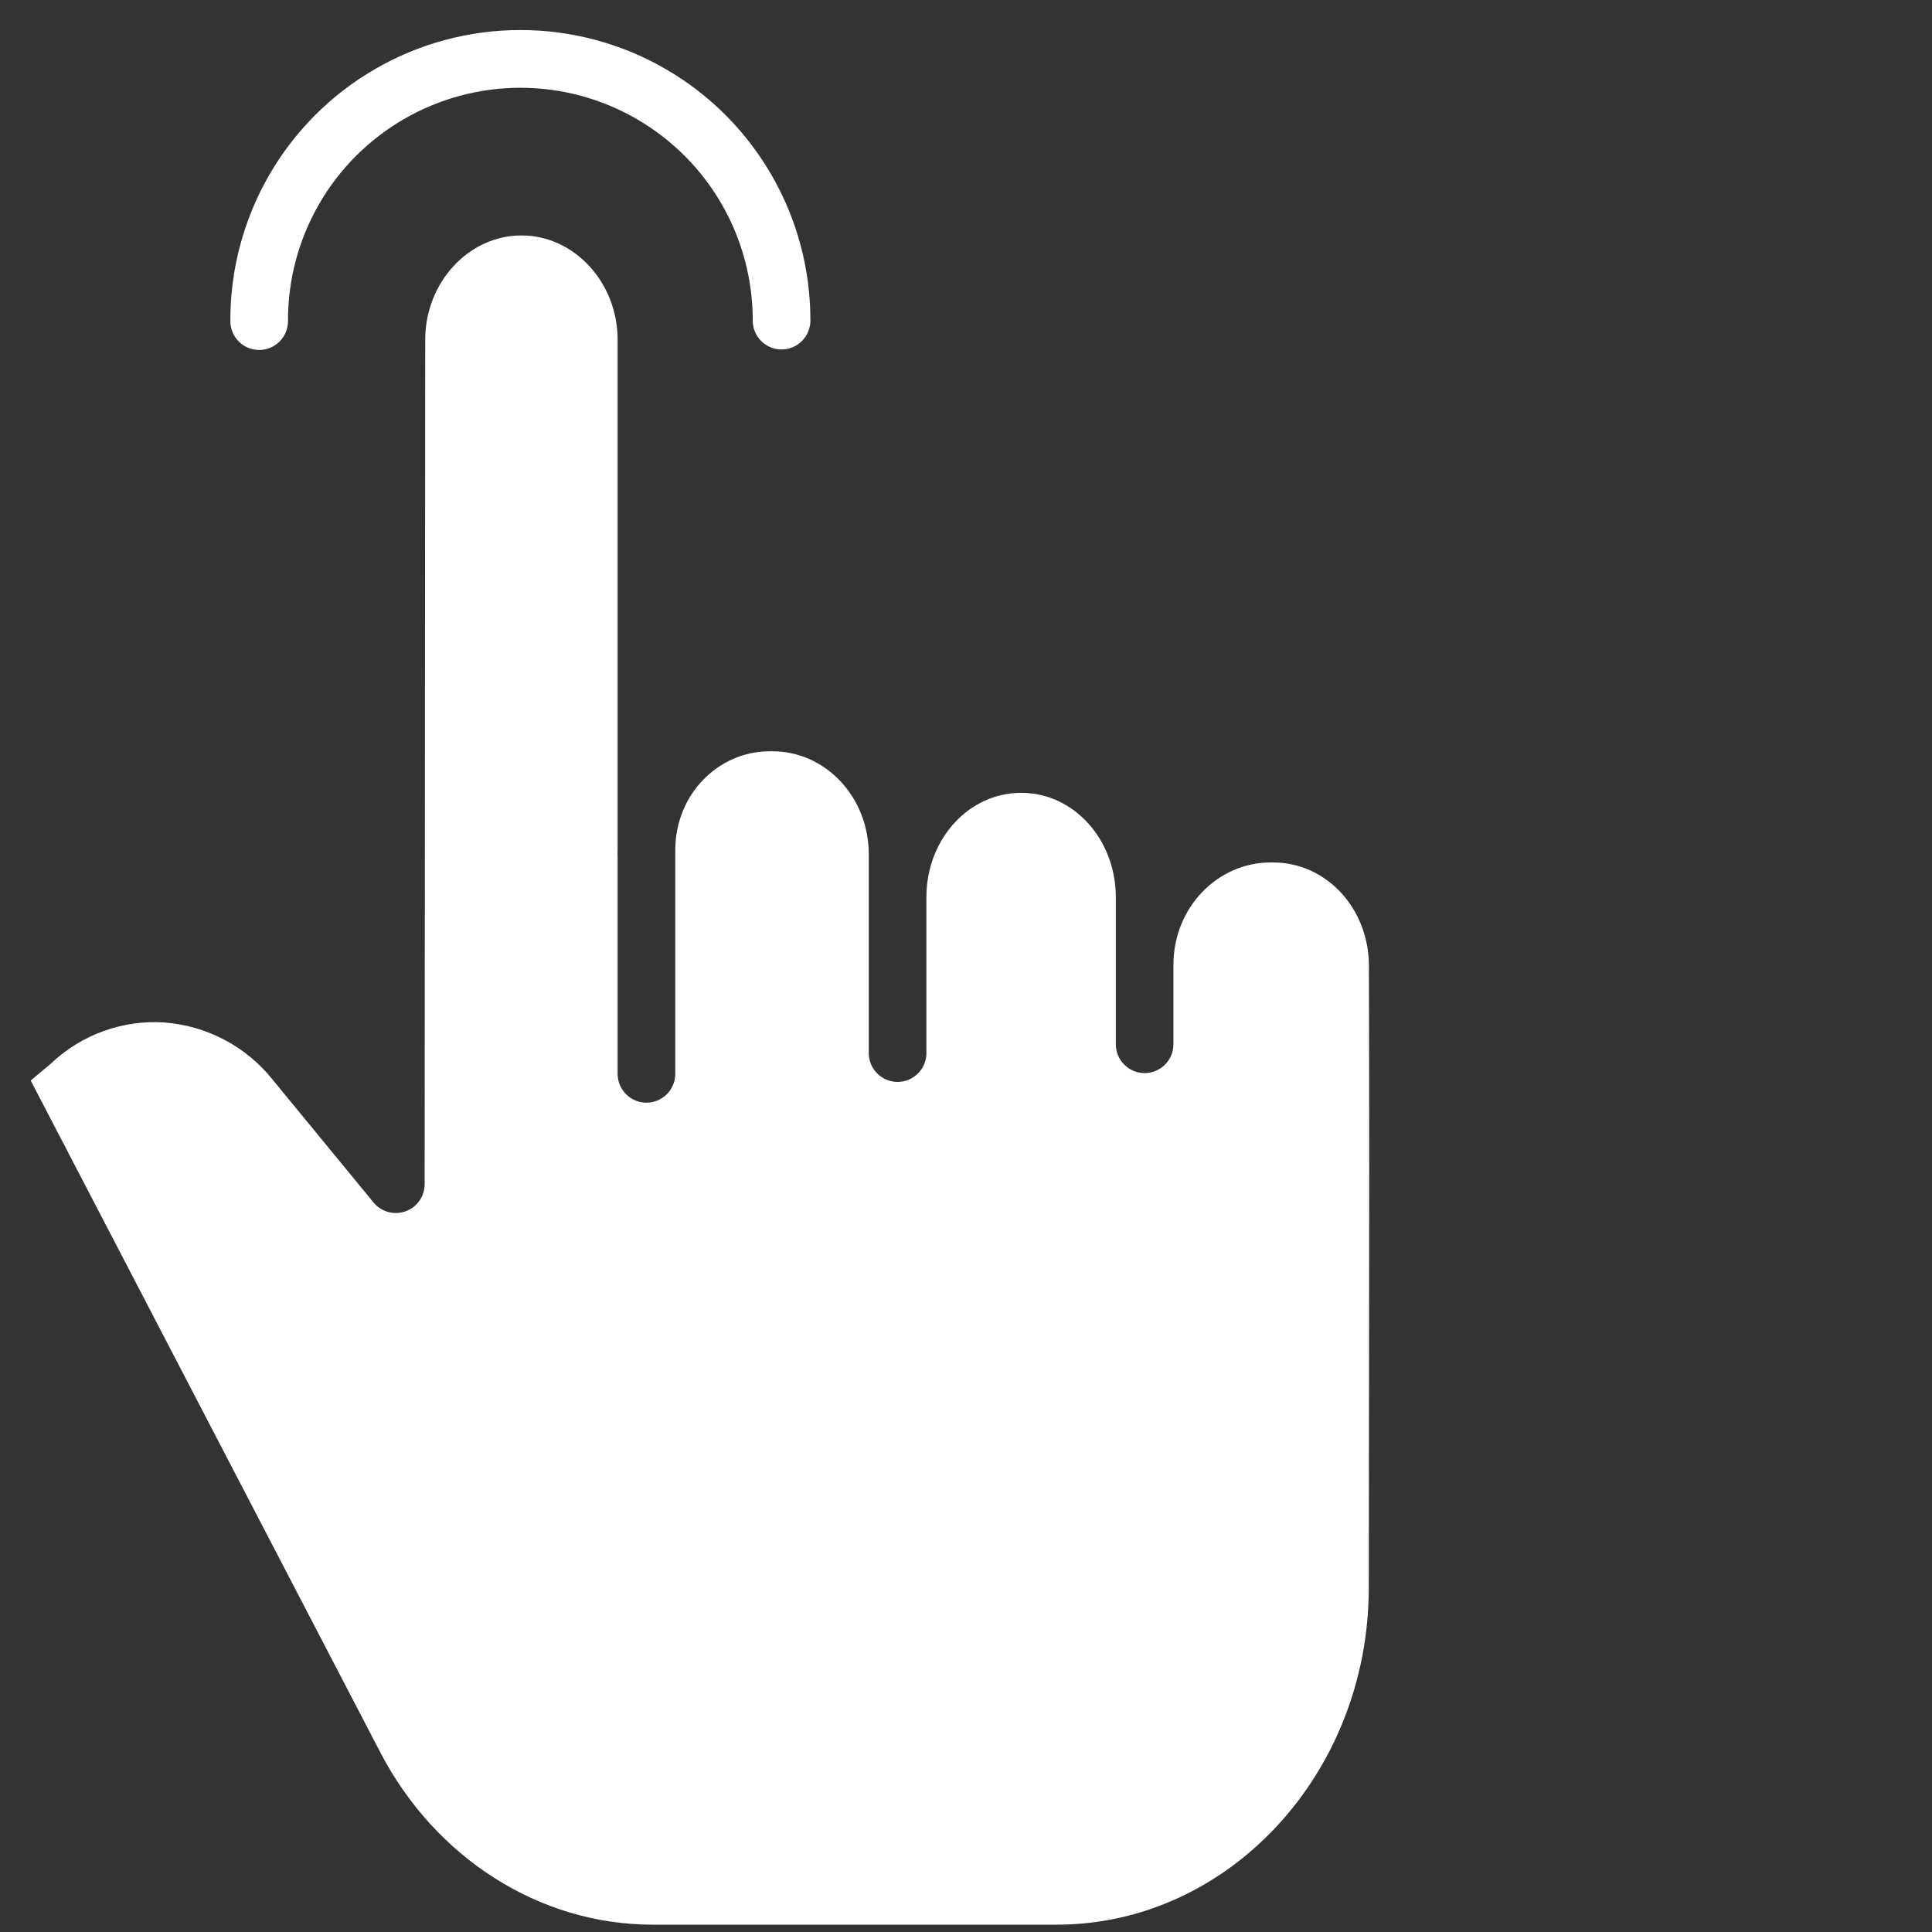 <?xml version="1.0" encoding="UTF-8"?> <svg xmlns="http://www.w3.org/2000/svg" width="44" height="44" viewBox="0 0 44 44" fill="none"><rect x="0" y="0" width="44" height="44" fill="#333333" stroke="none"/><g clip-path="url(#clip0_511_12328)"><path d="M28.999 19.642H28.936C27.735 19.642 26.724 20.663 26.724 21.975V23.793C26.721 23.965 26.651 24.129 26.528 24.25C26.405 24.371 26.24 24.439 26.068 24.439C25.896 24.439 25.73 24.371 25.608 24.25C25.485 24.129 25.415 23.965 25.412 23.793L25.412 20.435C25.412 19.123 24.459 18.056 23.258 18.056C22.051 18.056 21.098 19.123 21.098 20.435L21.098 23.994C21.096 24.166 21.025 24.331 20.902 24.451C20.779 24.572 20.614 24.64 20.442 24.64C20.27 24.64 20.105 24.572 19.982 24.451C19.859 24.331 19.789 24.166 19.786 23.994L19.786 19.458C19.786 18.146 18.795 17.11 17.595 17.11H17.528C16.357 17.11 15.379 18.093 15.379 19.359V24.467C15.376 24.639 15.305 24.803 15.183 24.924C15.06 25.045 14.895 25.113 14.722 25.113C14.55 25.113 14.385 25.045 14.262 24.924C14.139 24.803 14.069 24.639 14.066 24.467V19.507C14.066 19.491 14.064 19.474 14.064 19.458C14.064 19.417 14.066 19.377 14.066 19.337L14.066 7.74C14.066 6.429 13.076 5.362 11.876 5.362C10.675 5.362 9.685 6.428 9.684 7.739L9.671 26.969C9.671 27.105 9.629 27.237 9.551 27.347C9.473 27.458 9.363 27.542 9.236 27.587C9.108 27.633 8.97 27.638 8.84 27.602C8.709 27.566 8.593 27.491 8.507 27.386L6.211 24.591C5.912 24.215 5.538 23.906 5.114 23.682C4.689 23.457 4.223 23.323 3.744 23.286C3.275 23.255 2.805 23.321 2.363 23.48C1.921 23.639 1.516 23.887 1.174 24.209C1.166 24.216 1.157 24.225 1.149 24.232L0.699 24.608L8.66 39.907C9.917 42.321 12.293 43.833 14.861 43.833H24.064C27.98 43.833 31.169 40.388 31.173 36.167C31.175 33.932 31.177 32.256 31.179 30.905C31.184 27.295 31.186 25.968 31.176 21.991C31.174 20.683 30.197 19.642 28.999 19.642Z" fill="white"></path><path d="M5.903 7.97C6.265 7.97 6.559 7.676 6.559 7.313C6.555 6.382 6.797 5.466 7.261 4.658C7.724 3.85 8.393 3.179 9.199 2.712C10.005 2.245 10.92 1.999 11.851 1.999C12.783 1.999 13.697 2.245 14.503 2.712C15.309 3.179 15.978 3.85 16.441 4.658C16.905 5.466 17.147 6.382 17.143 7.313C17.146 7.485 17.216 7.65 17.339 7.77C17.462 7.891 17.627 7.959 17.799 7.959C17.971 7.959 18.137 7.891 18.259 7.77C18.382 7.65 18.453 7.485 18.456 7.313C18.465 4.948 17.208 2.758 15.161 1.573C14.155 0.99 13.013 0.684 11.851 0.684C10.689 0.684 9.547 0.99 8.541 1.573C7.536 2.155 6.701 2.992 6.123 4C5.544 5.008 5.242 6.151 5.246 7.313C5.246 7.676 5.54 7.97 5.902 7.97H5.903Z" fill="white"></path></g><defs><clipPath id="clip0_511_12328"><rect width="43.149" height="43.149" fill="white" transform="translate(0.683 0.685)"></rect></clipPath></defs></svg> 